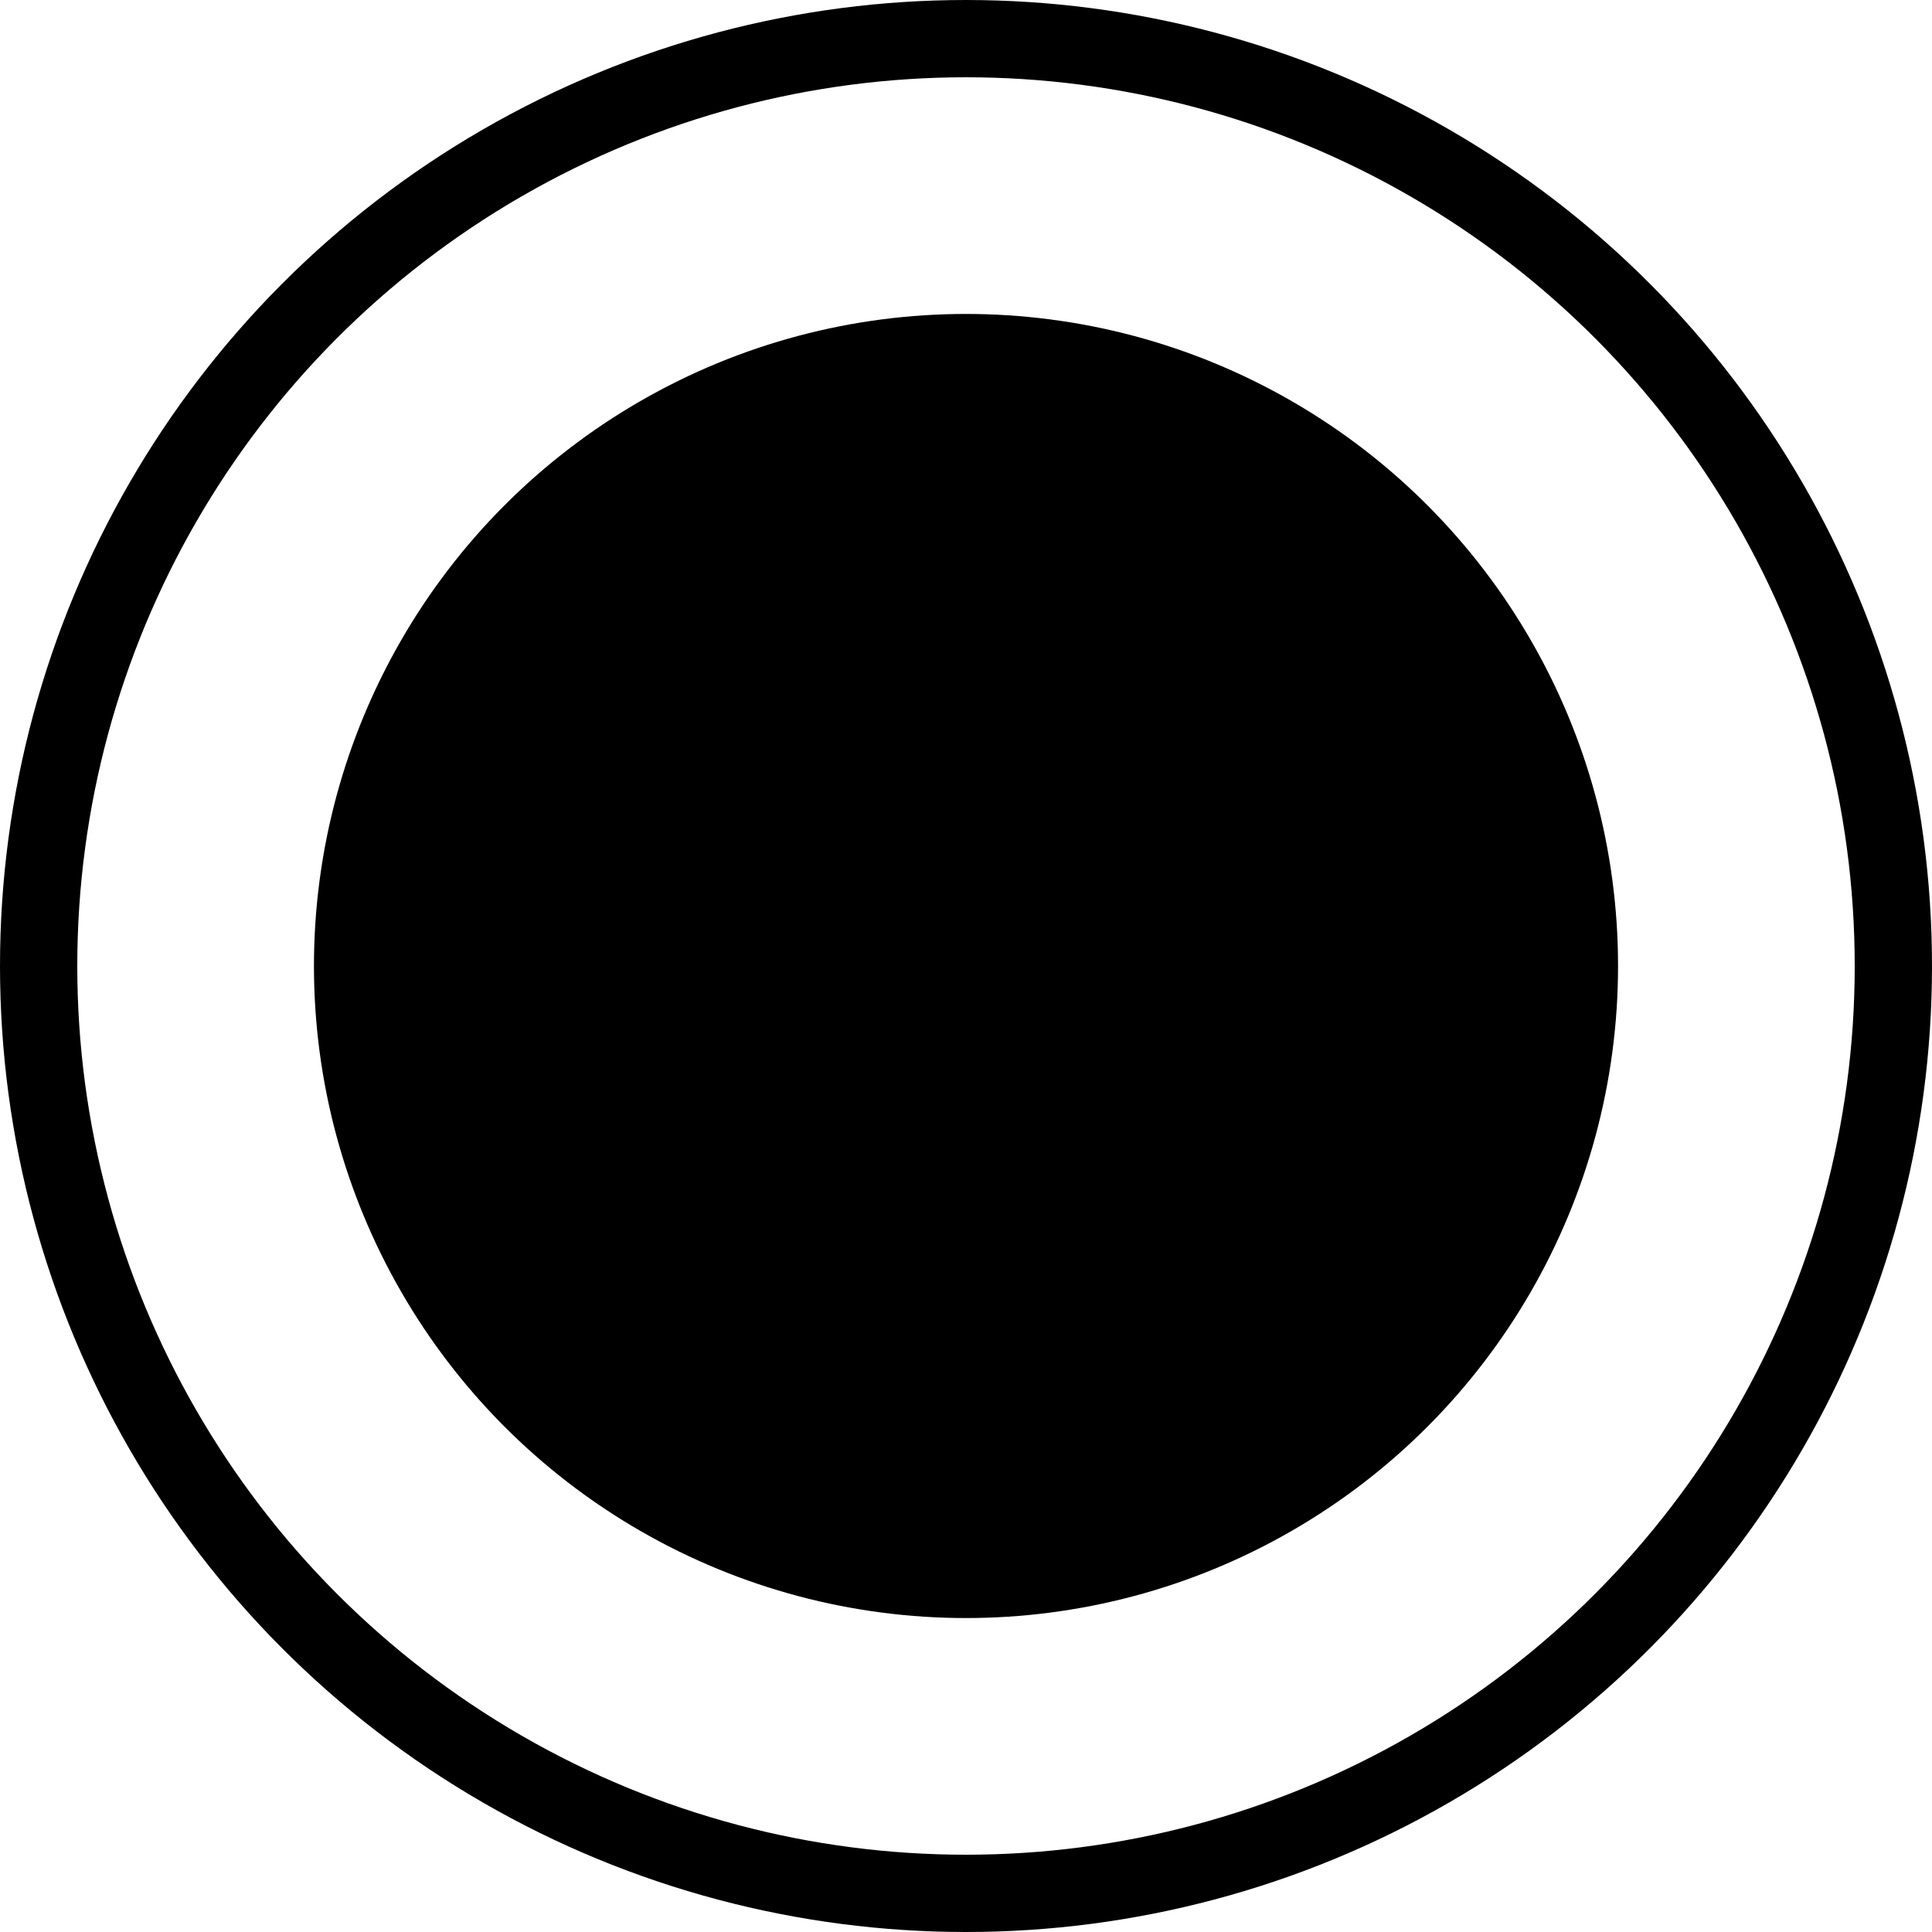 <?xml version="1.0" encoding="UTF-8"?>
<svg viewBox="-1000 -1000 2000 2000" xmlns="http://www.w3.org/2000/svg">
  <style>
    circle {
      fill: black;
      stroke: black;
    }

    @media (prefers-color-scheme: dark) {
      circle {
        fill: white;
        stroke: white;
      }
    }
  </style>
  <circle r="960" fill-opacity="0" stroke-width="80"/>
  <circle r="675" stroke-opacity="0"/>
</svg>
